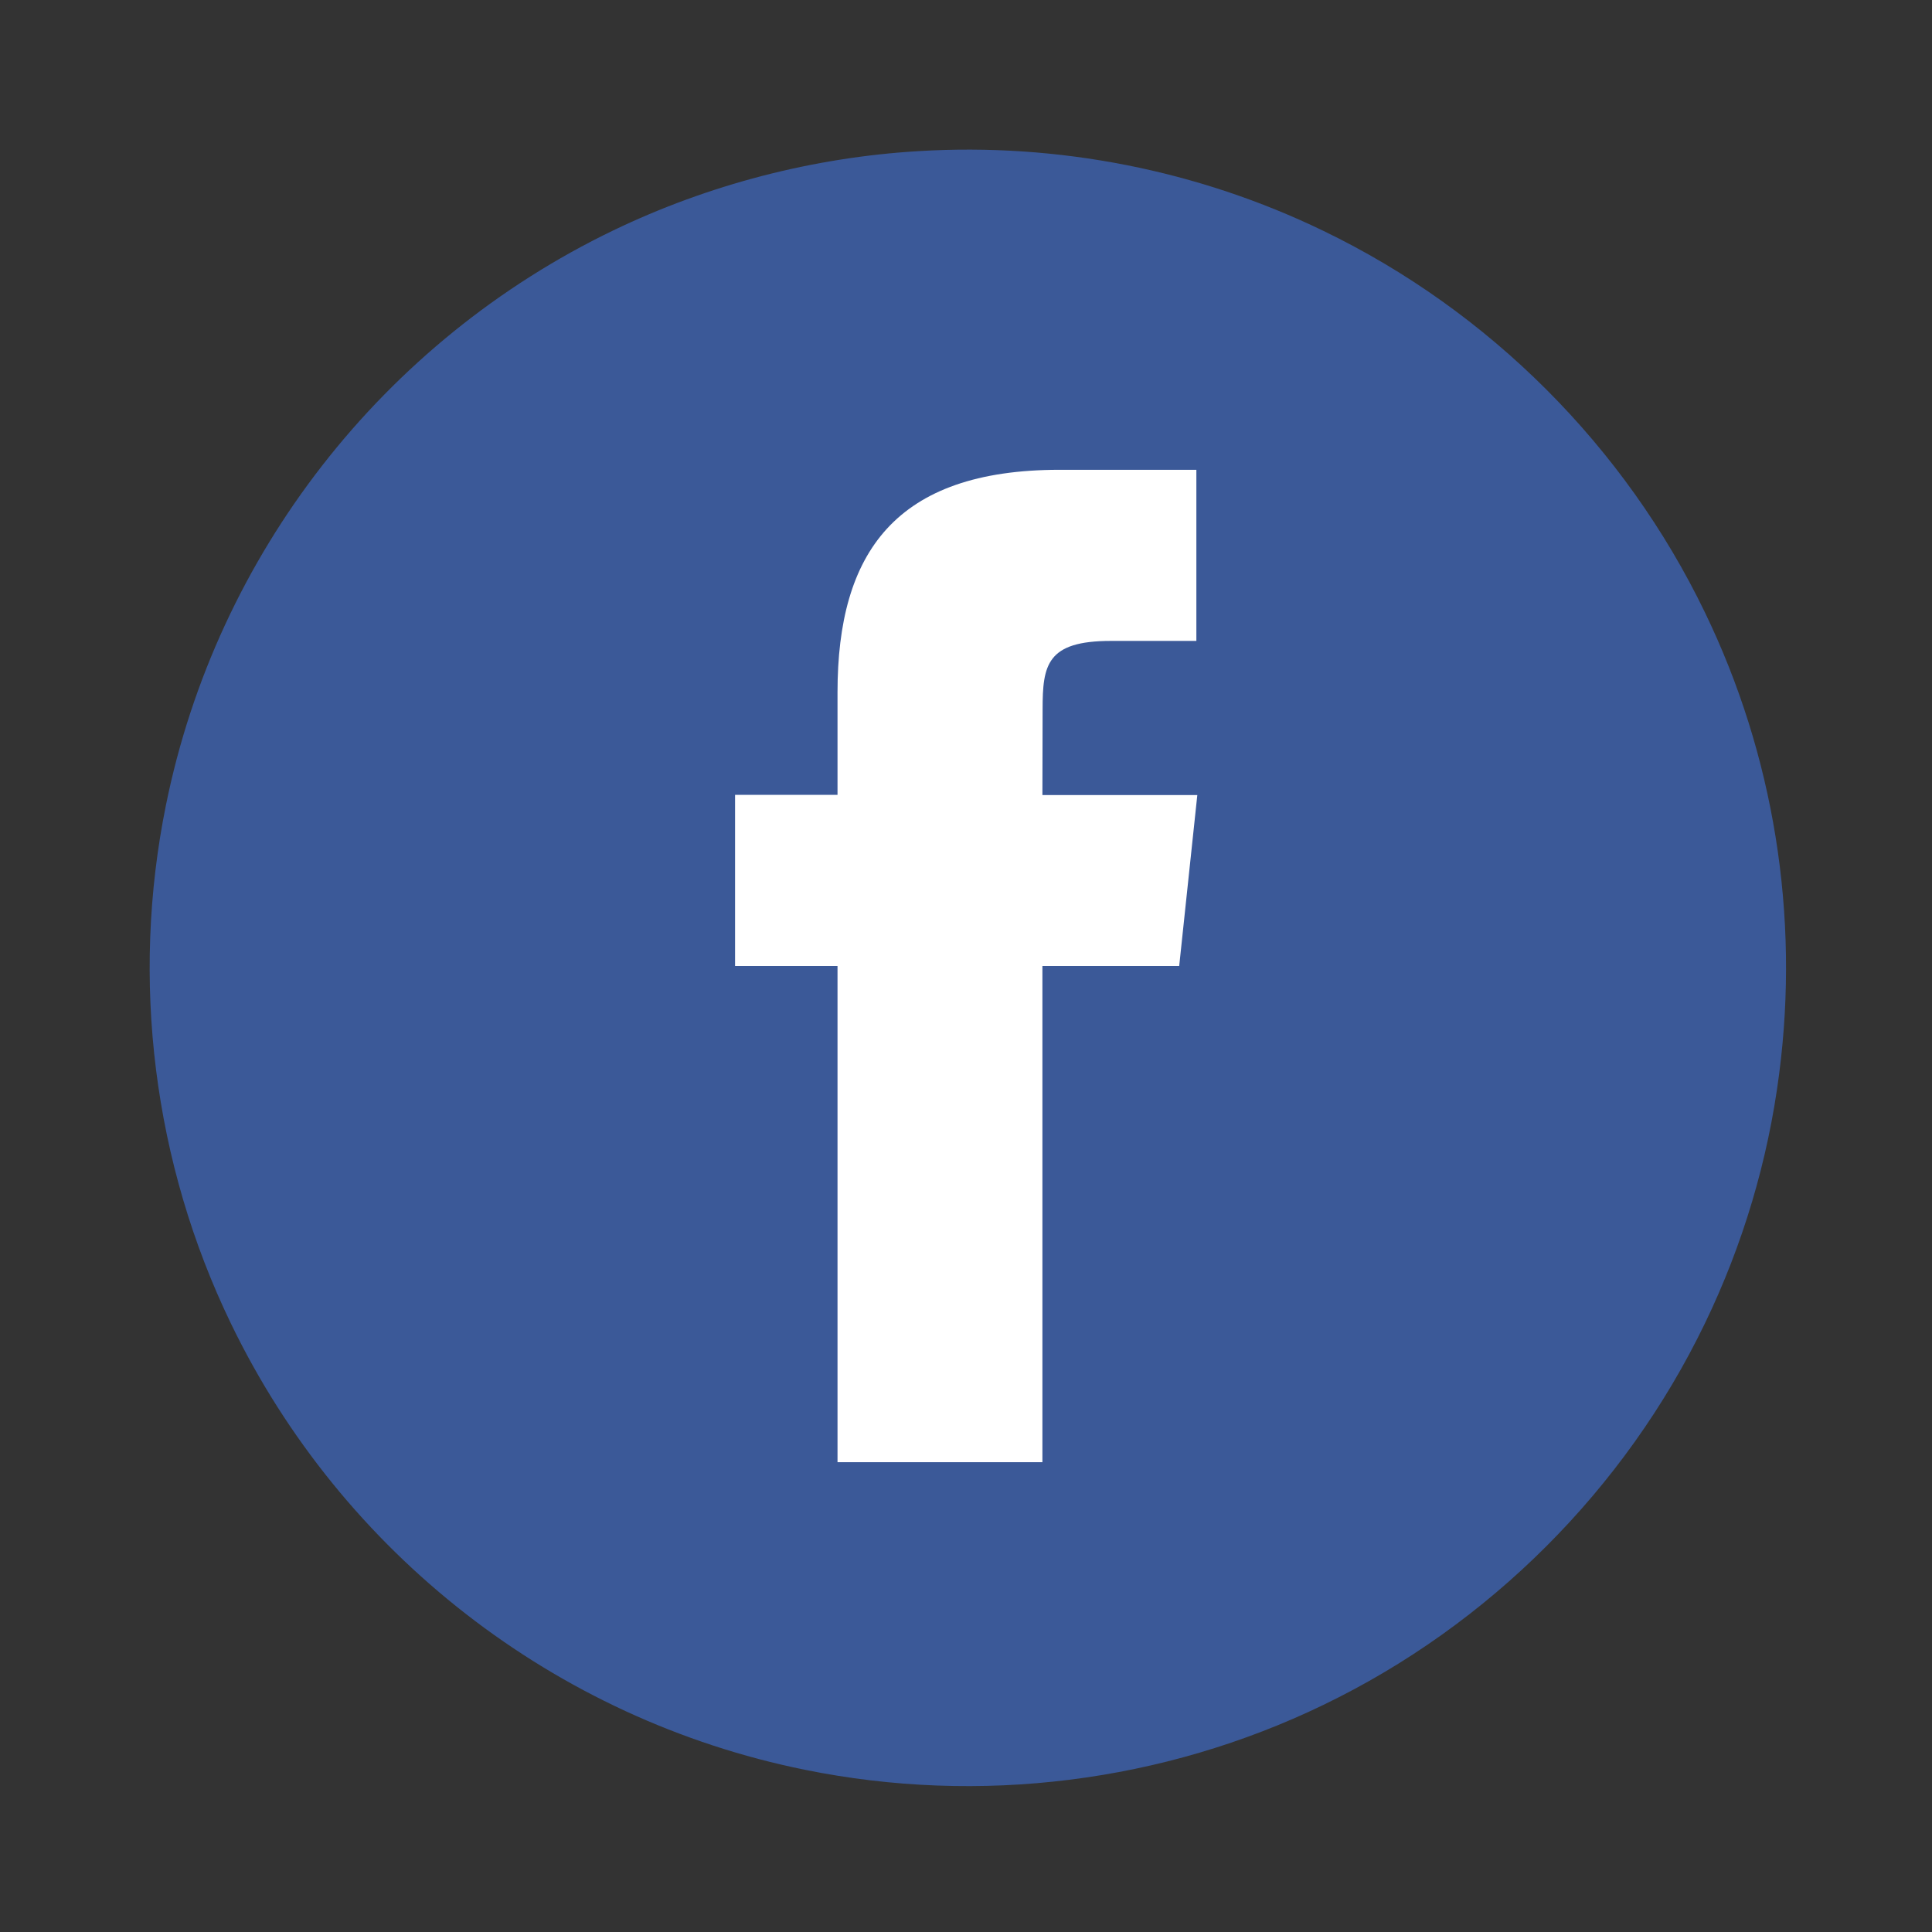 <?xml version="1.0" encoding="utf-8"?>
<!-- Generator: Adobe Illustrator 22.0.1, SVG Export Plug-In . SVG Version: 6.00 Build 0)  -->
<svg version="1.1" id="Ebene_1" xmlns="http://www.w3.org/2000/svg" xmlns:xlink="http://www.w3.org/1999/xlink" x="0px" y="0px"
	 viewBox="0 0 1024 1024" style="enable-background:new 0 0 1024 1024;" xml:space="preserve">
<rect x="0" y="0" width="1024" height="1024" fill="#333333" stroke="none"/>
<style type="text/css">
	.st0{fill:#3B5998;}
	.st1{clip-path:url(#SVGID_2_);fill:#FFFFFF;}
</style>
<title></title>
<g>
	<title></title>
	<g id="svg_1_1_" transform="translate(0,1024) scale(0.1,-0.1) ">
		<path class="st0" d="M4869,9439c-559-33-1115-178-1618-420C2030,8431,1149,7300,880,5975c-189-929-67-1900,344-2750
			c589-1219,1718-2097,3041-2365c929-189,1900-67,2750,344c878,424,1597,1143,2021,2021c202,418,335,865,394,1324
			c109,840-28,1690-394,2446c-424,878-1143,1597-2021,2021C6350,9338,5608,9484,4869,9439z"/>
	</g>
</g>
<g>
	<g>
		<defs>
			<rect id="SVGID_1_" x="389.5" y="249" width="245.1" height="526"/>
		</defs>
		<clipPath id="SVGID_2_">
			<use xlink:href="#SVGID_1_"  style="overflow:visible;"/>
		</clipPath>
		<path class="st1" d="M443.8,775h108.7V512H625l9.6-90.6h-82.1l0.1-45.4c0-23.6,2.2-36.3,36.2-36.3h45.3V249h-72.5
			c-87.1,0-117.7,44-117.7,117.9v54.4h-54.3V512h54.3V775z"/>
	</g>
</g>
</svg>
